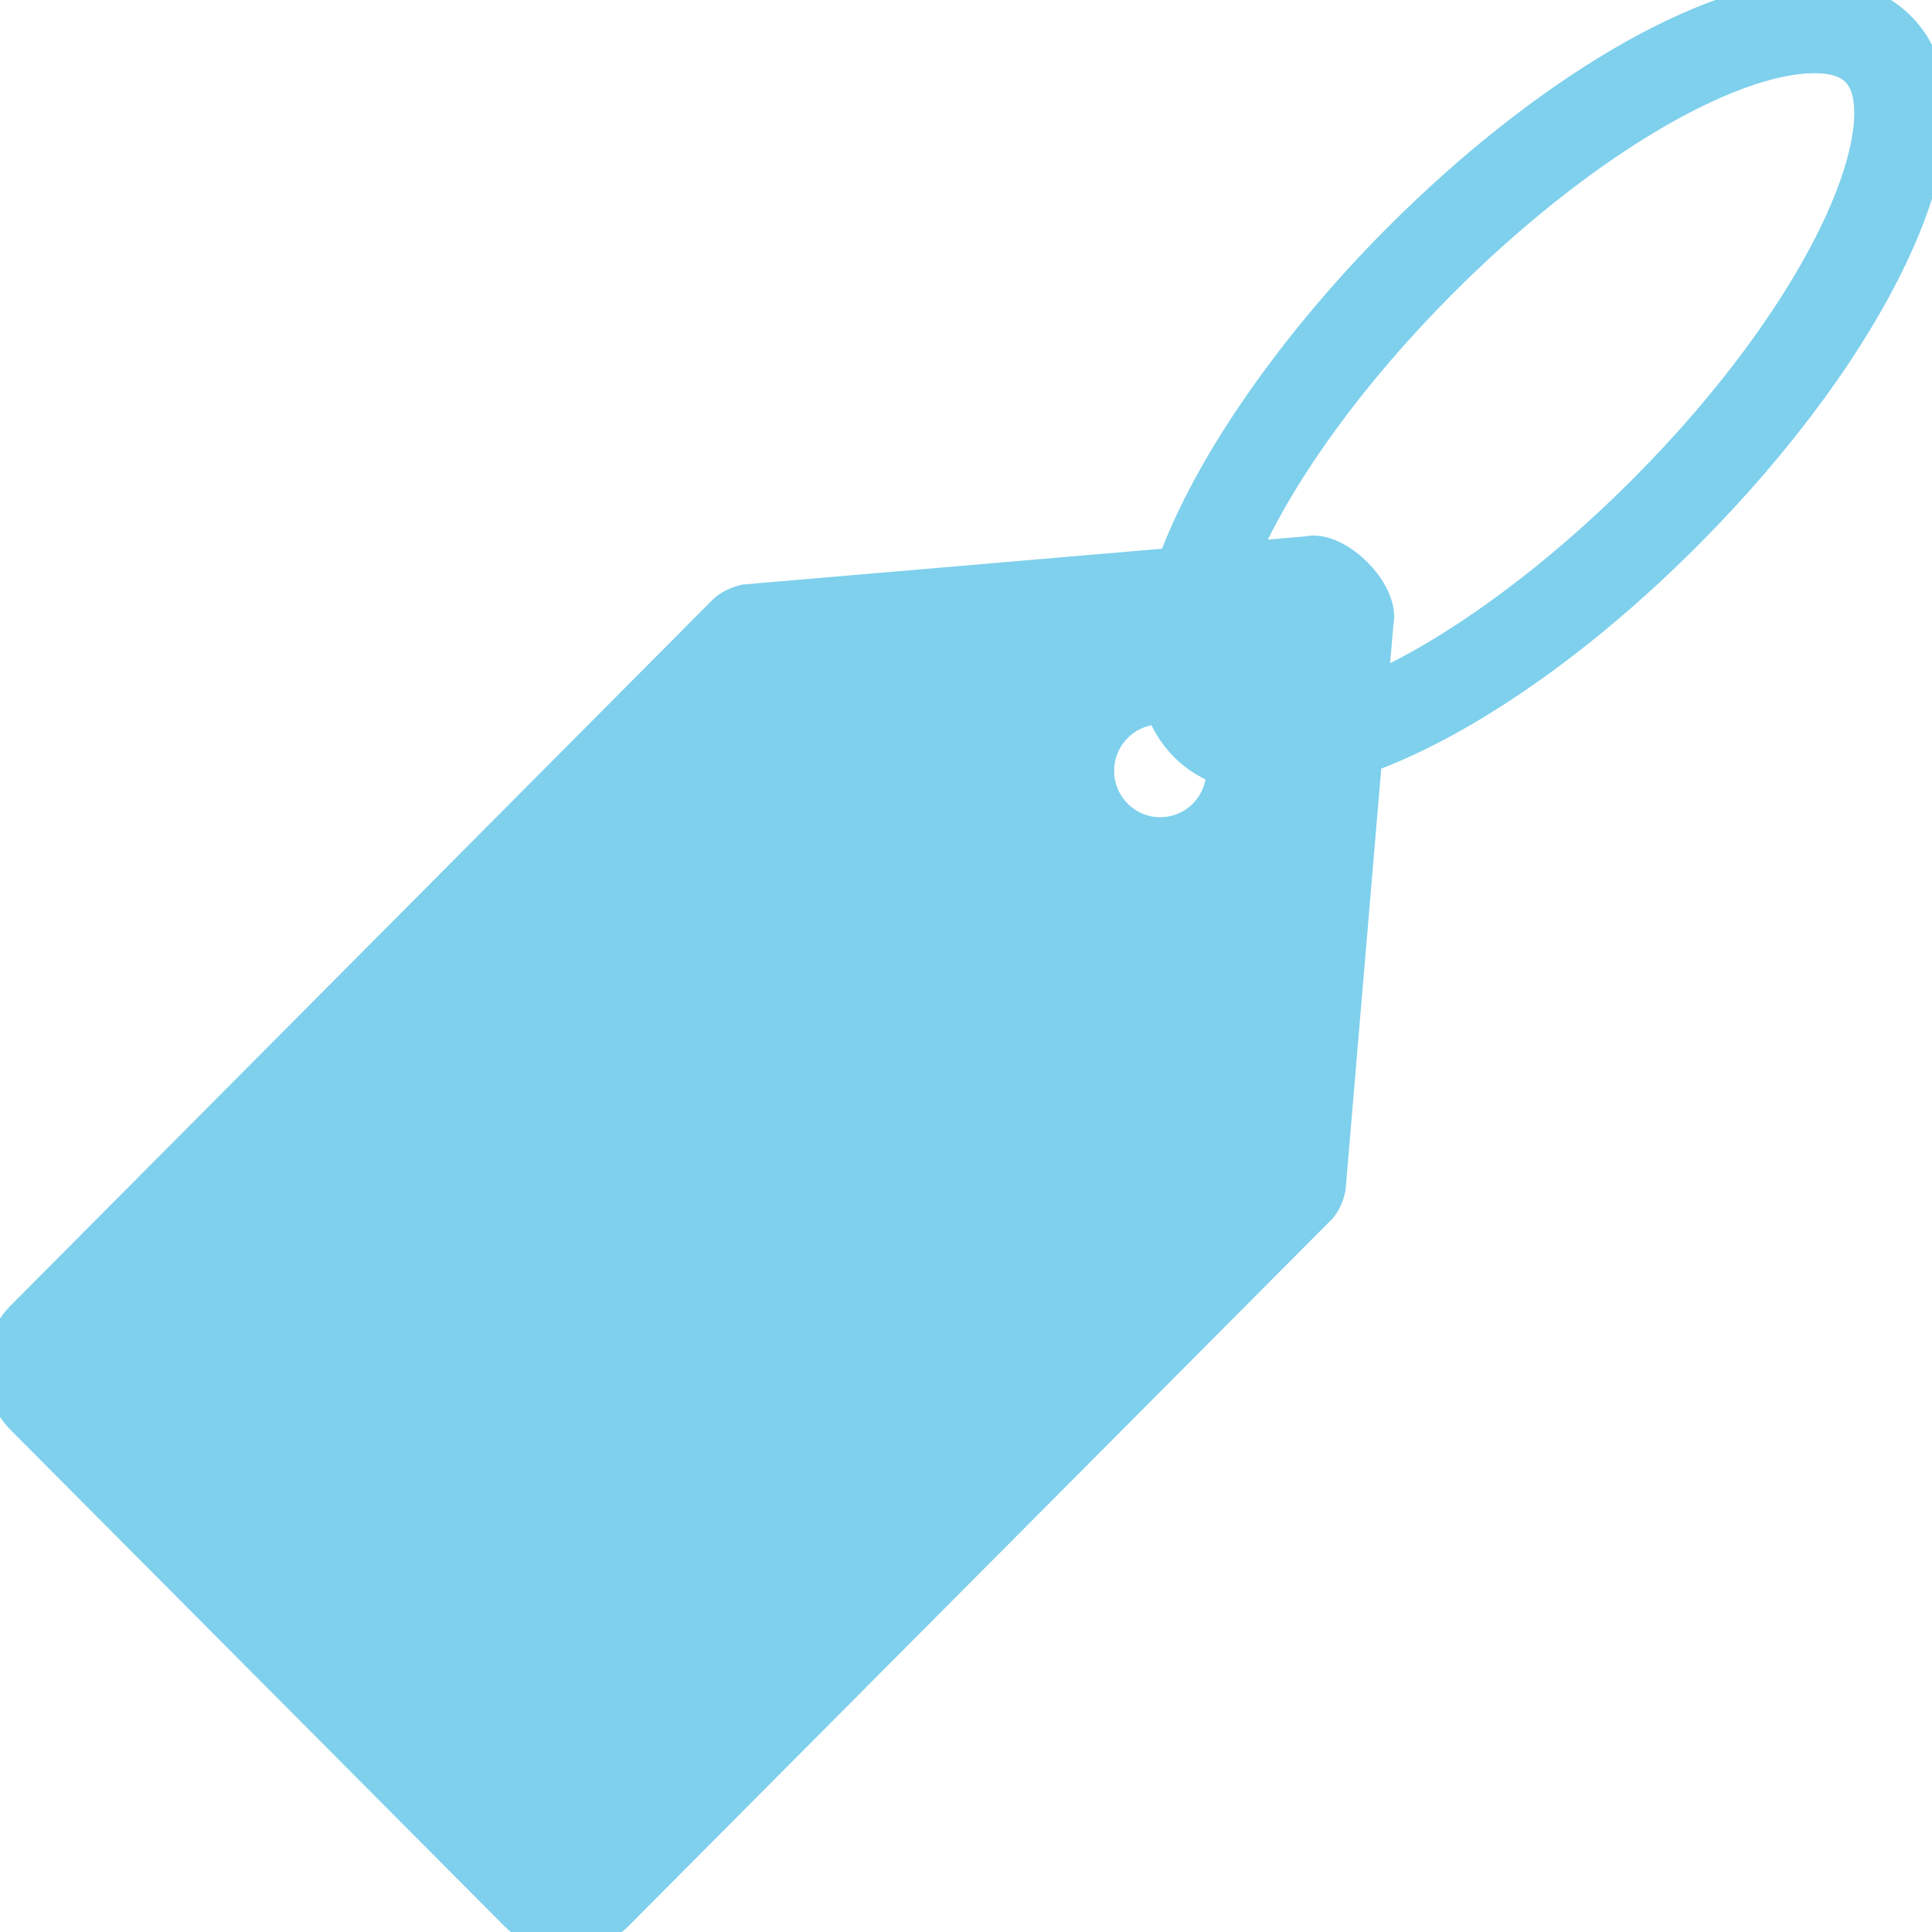 <!DOCTYPE svg PUBLIC "-//W3C//DTD SVG 1.1//EN" "http://www.w3.org/Graphics/SVG/1.1/DTD/svg11.dtd">
<!-- Uploaded to: SVG Repo, www.svgrepo.com, Transformed by: SVG Repo Mixer Tools -->
<svg fill="#7ED0EC" version="1.1" id="Layer_1" xmlns="http://www.w3.org/2000/svg" xmlns:xlink="http://www.w3.org/1999/xlink" width="800px" height="800px" viewBox="0 0 48.415 48.665" xml:space="preserve" stroke="#7ED0EC">
<g id="SVGRepo_bgCarrier" stroke-width="0"/>
<g id="SVGRepo_tracerCarrier" stroke-linecap="round" stroke-linejoin="round"/>
<g id="SVGRepo_iconCarrier"> <path d="M47.661,0.763C47.163,0.256,46.465,0,45.59,0c-2.648,0-6.75,2.402-10.453,6.126c-2.52,2.533-4.708,5.591-5.635,8.167 L18.651,15.22c-0.191,0.049-0.344,0.126-0.451,0.22c-0.008,0.01-0.018,0.019-0.027,0.026L0.506,33.23 c-0.675,0.671-0.675,1.771,0,2.446l12.42,12.48c0.67,0.678,1.764,0.678,2.432,0l17.673-17.759c0.011-0.007,0.019-0.017,0.027-0.024 c0.094-0.108,0.17-0.261,0.213-0.453l0.924-10.917c2.427-0.863,5.39-2.895,8.13-5.654c2.314-2.327,4.164-4.856,5.202-7.125 C48.663,3.754,48.711,1.811,47.661,0.763z M30.274,20.597c-0.652,0.65-1.699,0.65-2.347,0c-0.651-0.65-0.651-1.708,0-2.361 c0.353-0.354,0.815-0.513,1.28-0.483c0.125,0.364,0.32,0.685,0.592,0.96c0.265,0.27,0.586,0.466,0.957,0.588 C30.788,19.766,30.625,20.242,30.274,20.597z M46.314,5.663c-0.978,2.126-2.729,4.521-4.935,6.736 c-2.375,2.386-4.948,4.228-7.06,5.126l0.157-1.844c0.169-0.699-0.969-1.844-1.664-1.673L31,14.165 c0.045-0.117,0.099-0.232,0.151-0.354c0.974-2.13,2.728-4.521,4.931-6.736c3.408-3.427,7.23-5.731,9.506-5.731 c0.504,0,0.885,0.126,1.125,0.368C47.322,2.318,47.17,3.794,46.314,5.663z"/> </g>
</svg>